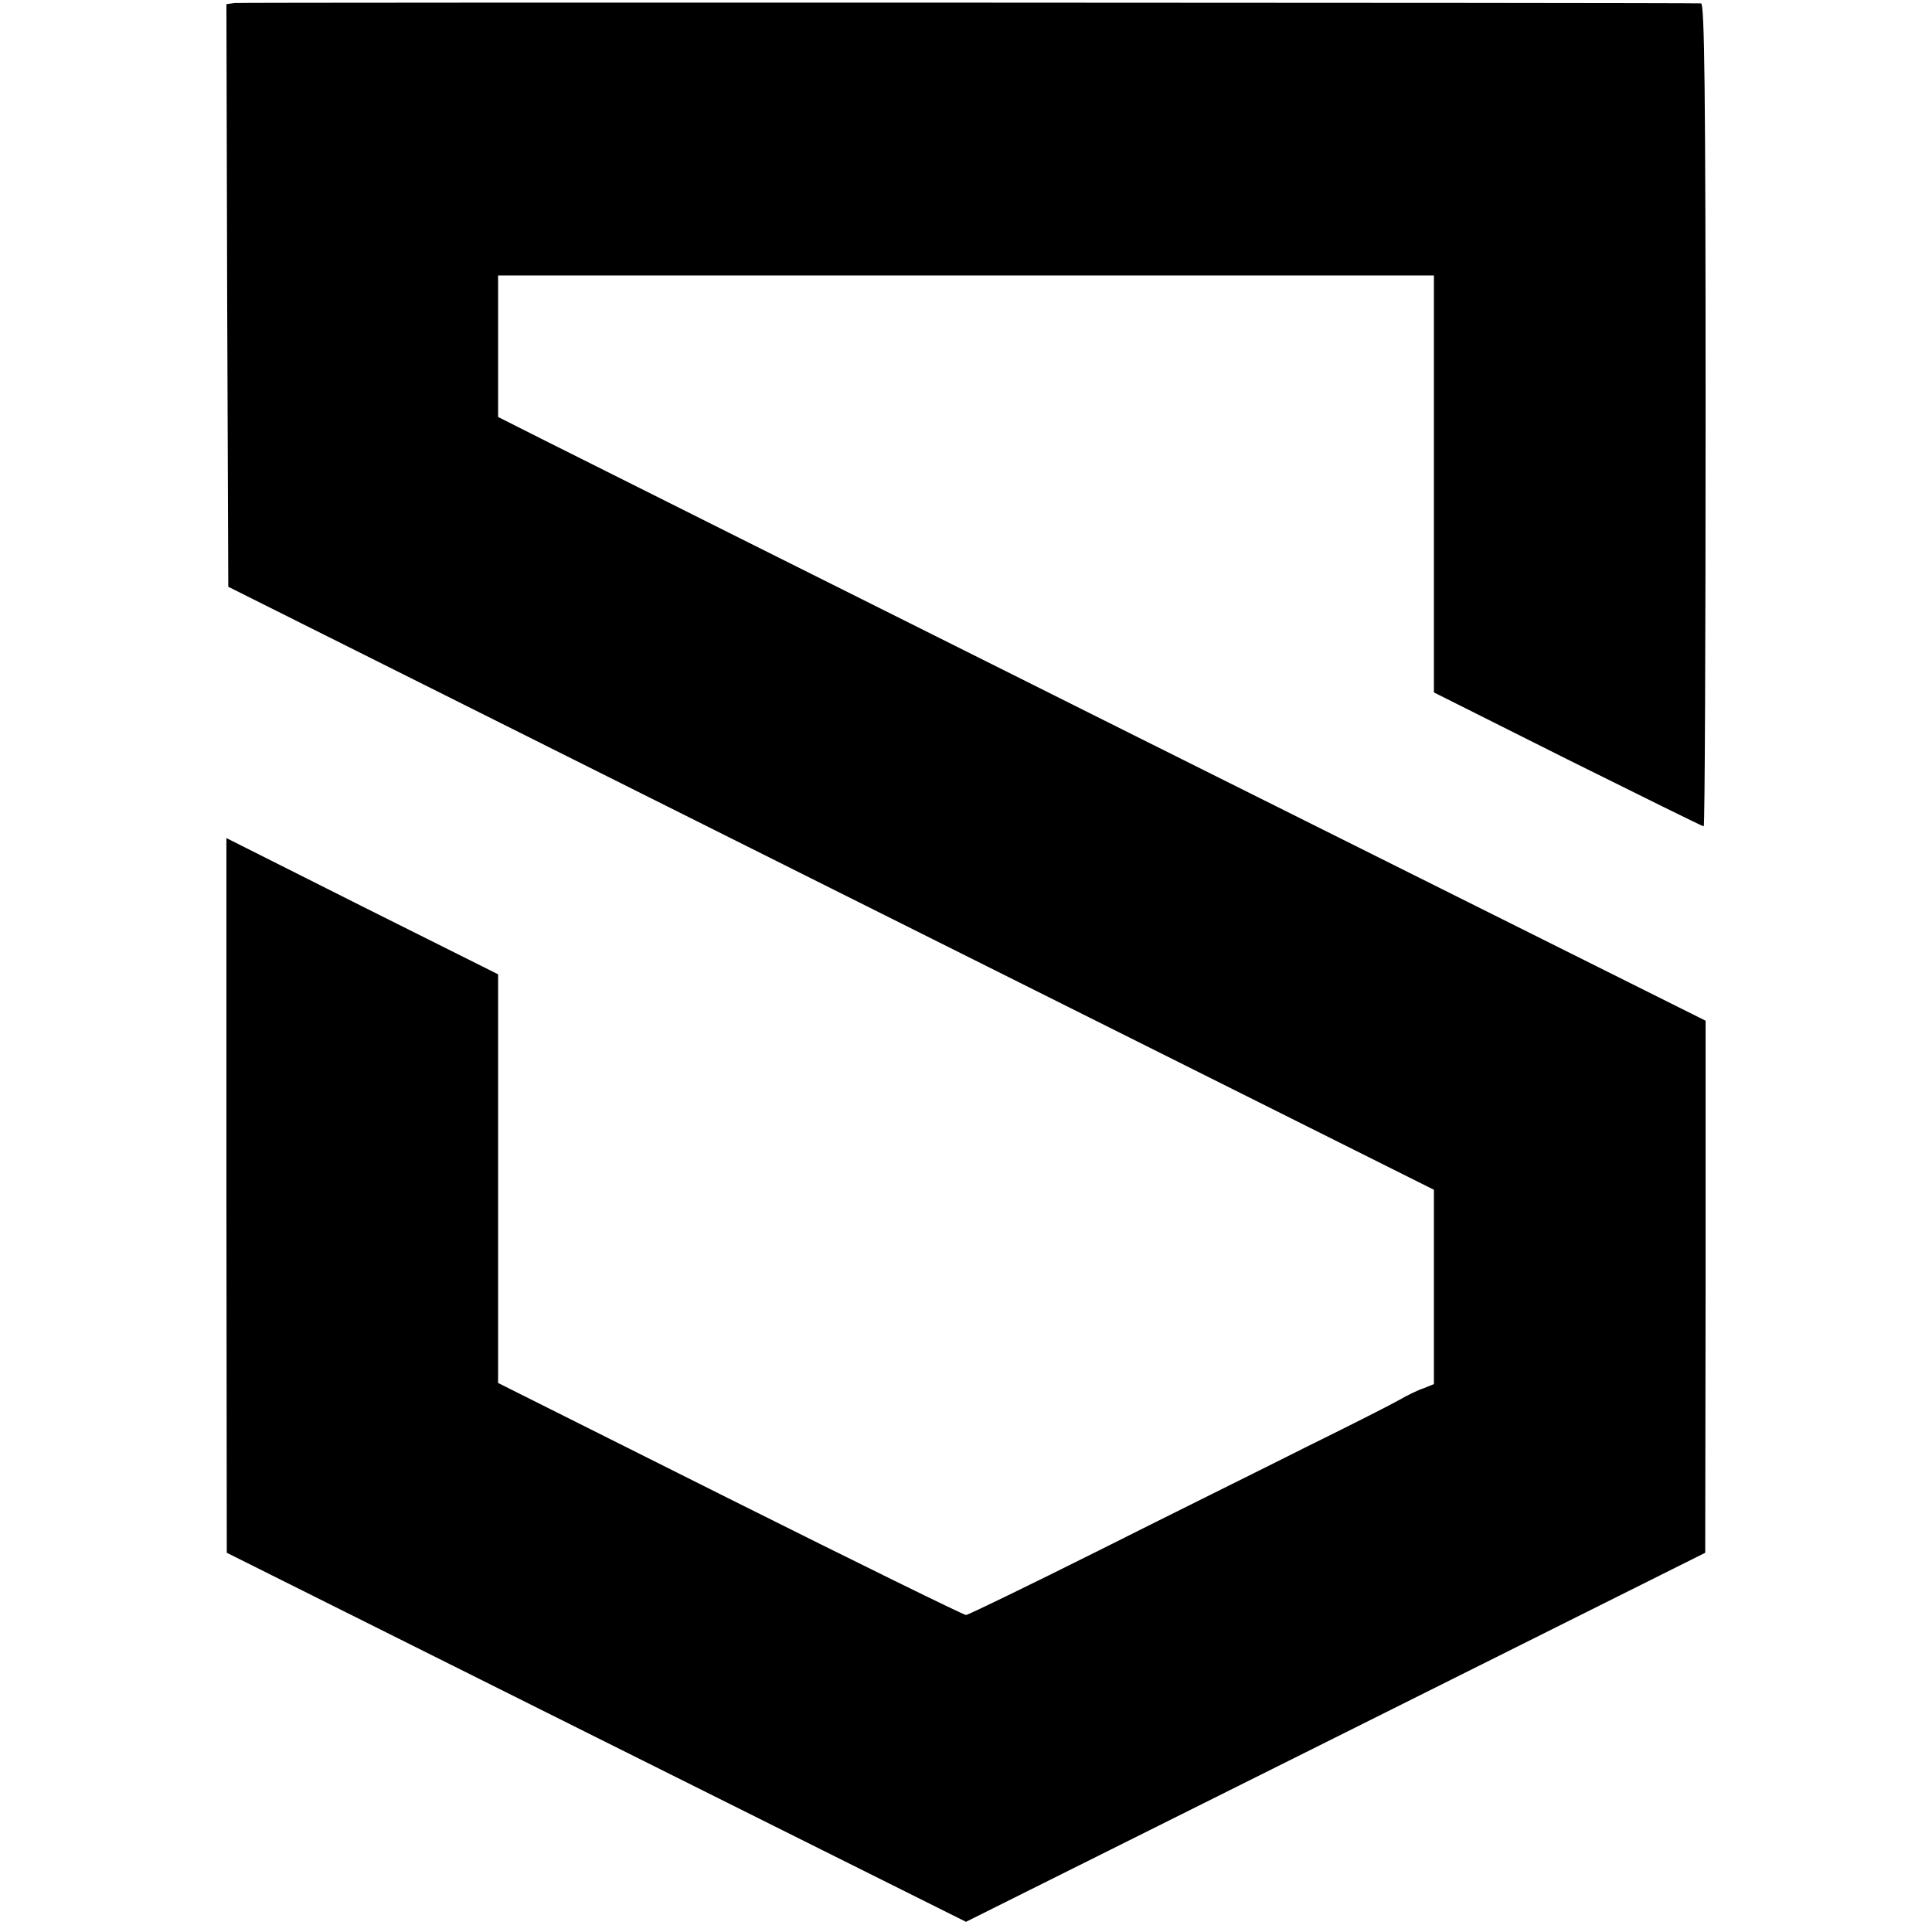 <?xml version="1.0" standalone="no"?>
<!DOCTYPE svg PUBLIC "-//W3C//DTD SVG 20010904//EN"
 "http://www.w3.org/TR/2001/REC-SVG-20010904/DTD/svg10.dtd">
<svg version="1.0" xmlns="http://www.w3.org/2000/svg"
 width="512pt" height="512pt" viewBox="0 0 512 512"
 preserveAspectRatio="xMidYMid meet">
<g transform="translate(0,512) scale(0.1,-0.1)"
fill="#000000" stroke="none">
<path d="M622 5112 l-22 -3 2 -772 3 -772 1597 -799 1598 -799 0 -257 0 -258
-27 -11 c-16 -5 -44 -19 -63 -30 -19 -11 -129 -67 -245 -124 -115 -58 -364
-181 -553 -276 -188 -94 -347 -171 -352 -171 -6 0 -287 138 -625 307 l-615
308 0 541 0 542 -360 180 -360 181 0 -947 1 -947 979 -489 980 -489 980 489
979 489 1 705 0 705 -1488 743 c-818 409 -1538 769 -1599 800 l-113 57 0 188
0 187 1240 0 1240 0 0 -553 0 -552 355 -178 c195 -97 357 -177 360 -177 3 0 5
490 5 1090 0 865 -3 1090 -12 1091 -51 2 -3868 3 -3886 1z"/>
</g>
</svg>
